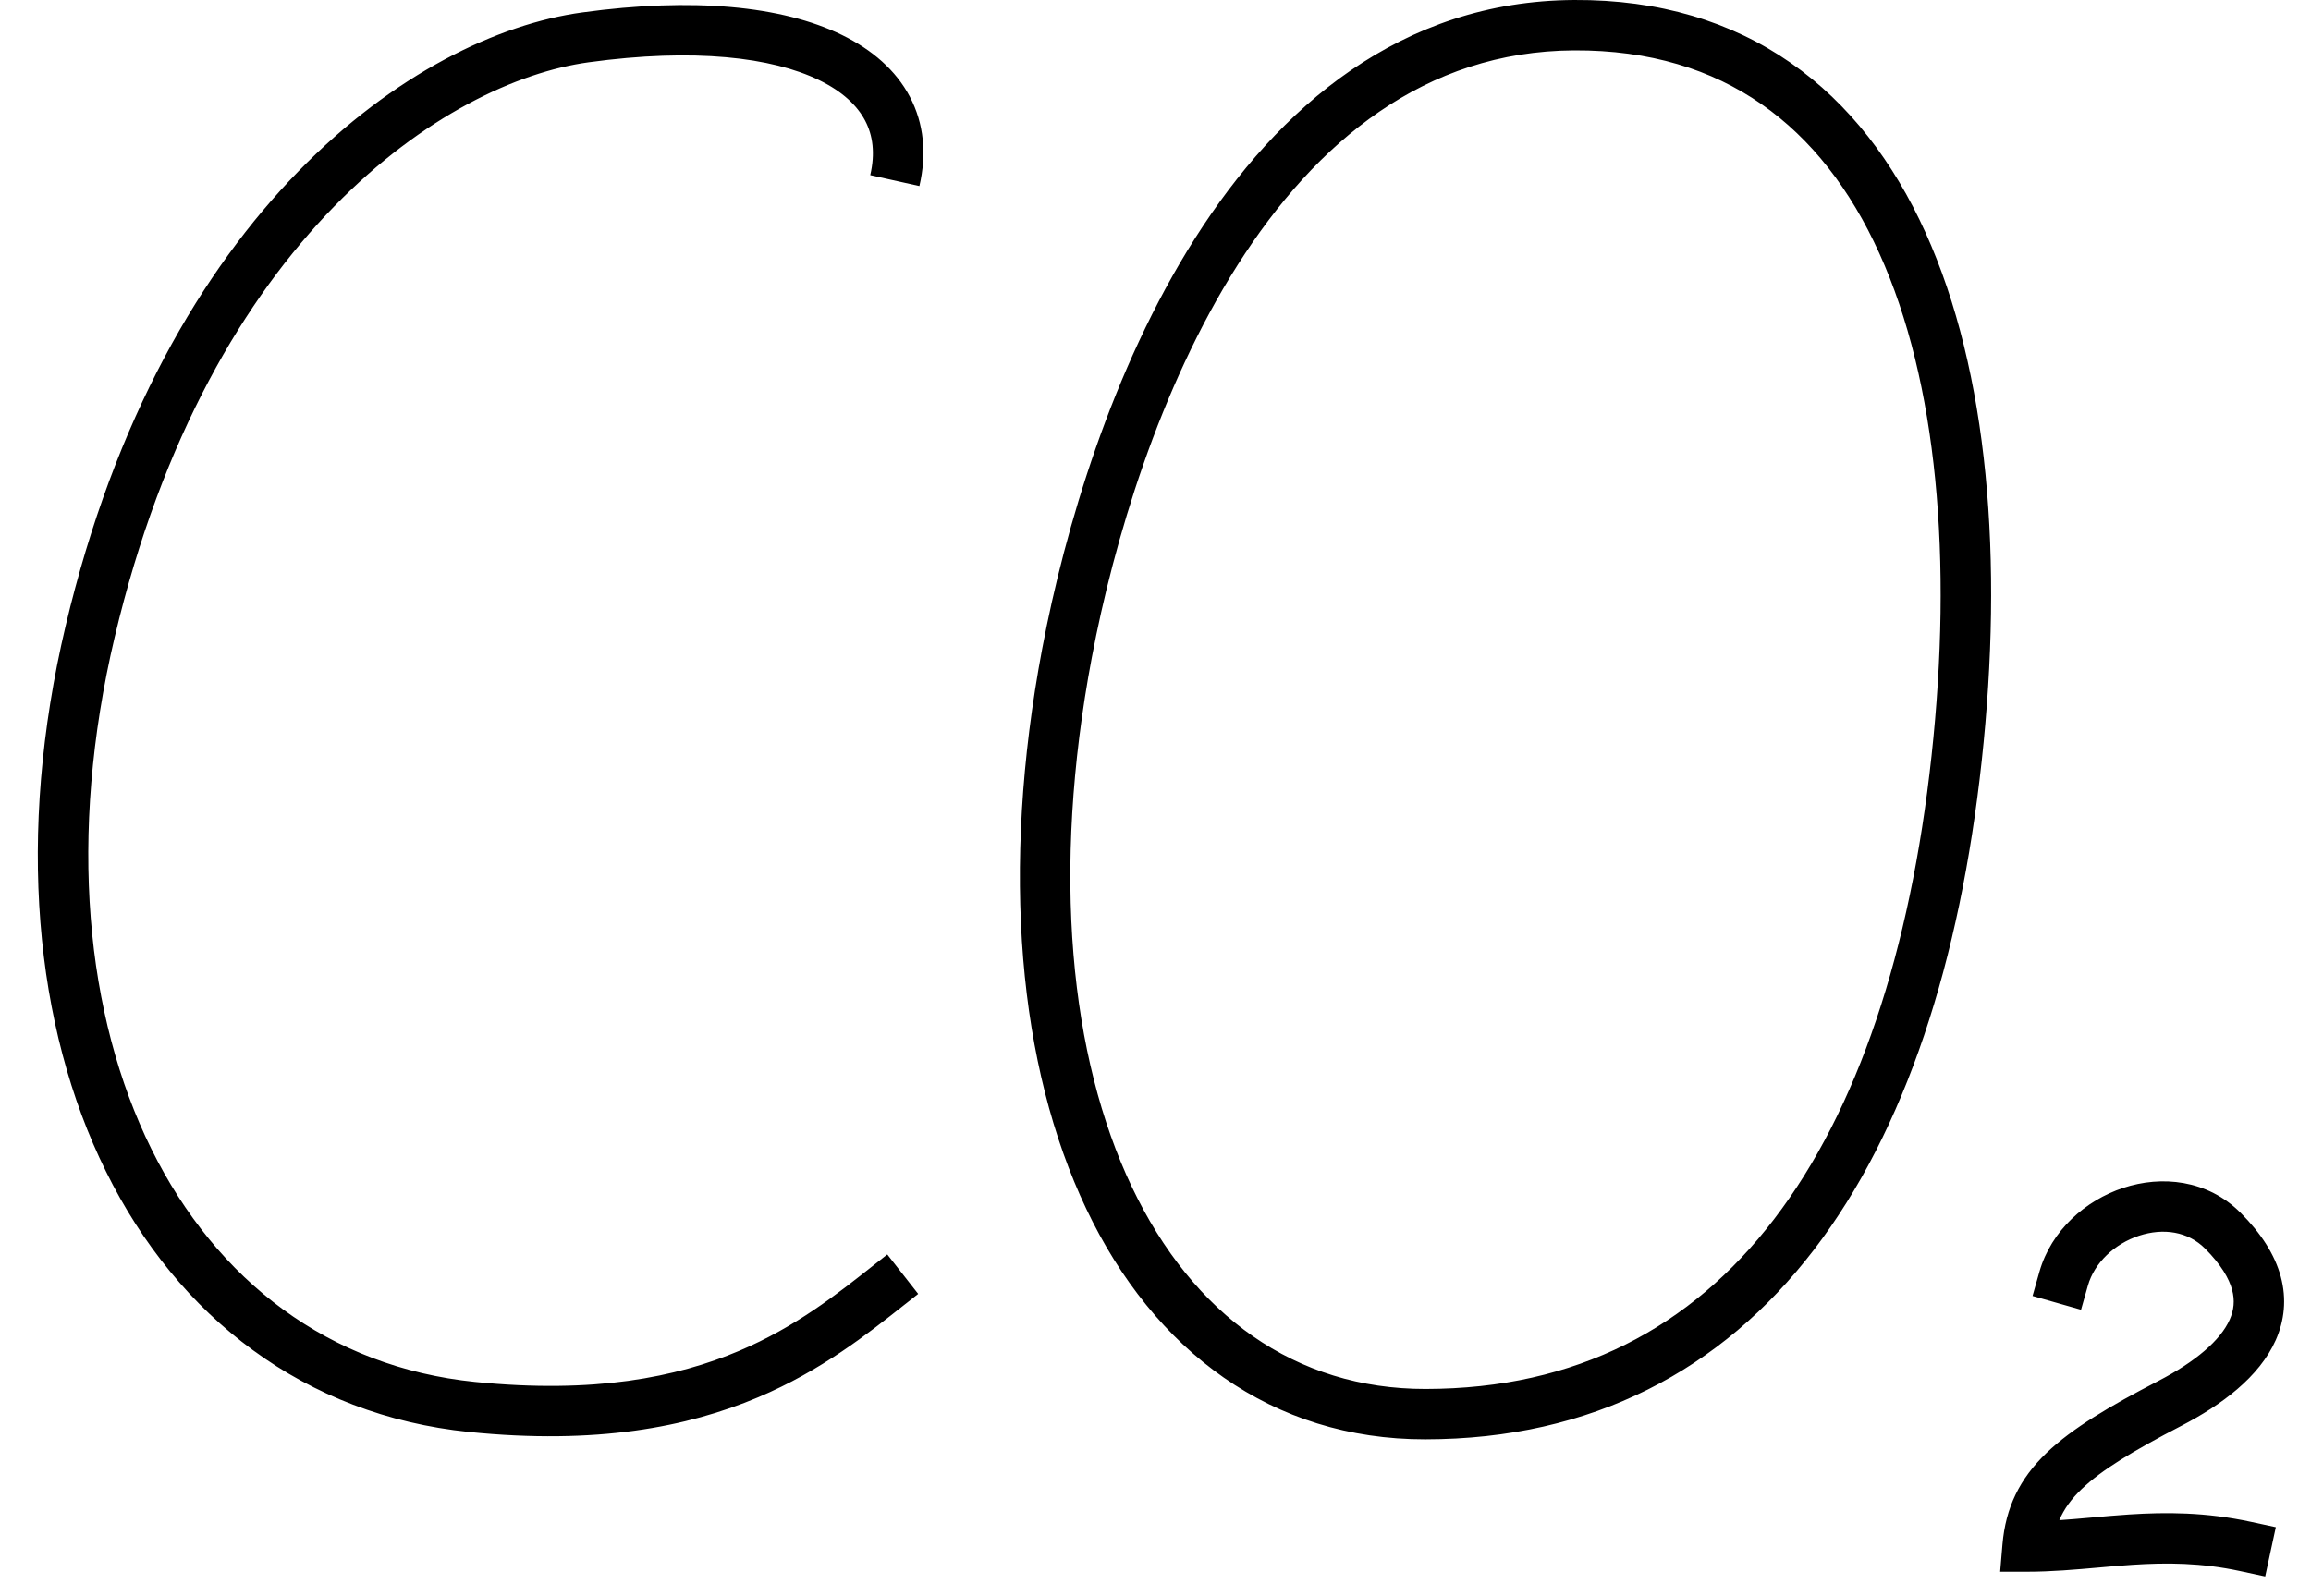 <svg width="55" height="38" viewBox="0 0 55 38" fill="none" xmlns="http://www.w3.org/2000/svg">
<path fill-rule="evenodd" clip-rule="evenodd" d="M45.823 5.531C47.33 8.86 47.681 13.356 47.163 18.115C46.645 22.88 45.352 26.903 43.172 29.749C40.971 32.621 37.889 34.261 33.919 34.264C30.276 34.268 27.466 32.17 25.852 28.776C24.247 25.402 23.805 20.734 24.804 15.441C25.339 12.604 26.458 8.794 28.441 5.673C30.427 2.547 33.344 0.022 37.465 0C39.495 -0.011 41.209 0.517 42.612 1.493C44.011 2.466 45.067 3.86 45.823 5.531ZM41.921 2.479C40.738 1.657 39.269 1.19 37.462 1.199C33.911 1.218 31.321 3.37 29.454 6.309C27.584 9.252 26.504 12.897 25.984 15.654C25.017 20.778 25.471 25.172 26.937 28.254C28.393 31.316 30.831 33.068 33.928 33.065C37.517 33.062 40.245 31.603 42.22 29.025C44.215 26.422 45.464 22.643 45.969 17.995C46.475 13.341 46.111 9.088 44.728 6.033C44.04 4.512 43.108 3.304 41.921 2.479ZM21.654 2.303C21.989 2.941 22.059 3.668 21.881 4.429L20.711 4.169C20.832 3.65 20.774 3.223 20.589 2.871C20.4 2.512 20.05 2.178 19.497 1.909C18.376 1.363 16.523 1.138 14.007 1.483C10.631 1.946 4.985 5.624 2.73 15.165C1.609 19.91 2.039 24.191 3.602 27.351C5.159 30.499 7.84 32.545 11.303 32.897C14.136 33.184 16.106 32.788 17.589 32.159C18.934 31.59 19.904 30.822 20.811 30.104L20.811 30.104L20.811 30.104C20.914 30.023 21.015 29.942 21.117 29.863L21.852 30.802C21.754 30.878 21.654 30.958 21.551 31.04L21.55 31.04L21.55 31.04L21.55 31.04C20.648 31.755 19.553 32.624 18.047 33.262C16.356 33.978 14.179 34.395 11.167 34.089C7.25 33.691 4.239 31.36 2.524 27.891C0.814 24.435 0.389 19.861 1.561 14.903C3.902 4.997 9.868 0.842 13.857 0.296C16.48 -0.064 18.609 0.136 20.035 0.831C20.756 1.182 21.321 1.672 21.654 2.303ZM49.691 30.602C49.844 30.065 50.32 29.611 50.908 29.417C51.488 29.227 52.073 29.317 52.477 29.721C52.866 30.111 53.051 30.44 53.122 30.704C53.191 30.957 53.166 31.187 53.065 31.414C52.845 31.91 52.248 32.418 51.367 32.874C50.206 33.476 49.319 33.999 48.708 34.585C48.065 35.203 47.732 35.889 47.657 36.765L47.602 37.416H48.255C48.82 37.416 49.397 37.365 49.95 37.316L49.95 37.316C50.224 37.291 50.492 37.268 50.751 37.251C51.561 37.198 52.387 37.2 53.324 37.403L53.91 37.529L54.163 36.356L53.577 36.23C52.491 35.995 51.543 35.997 50.673 36.053C50.352 36.074 50.054 36.101 49.767 36.127L49.767 36.127C49.508 36.15 49.259 36.172 49.01 36.189C49.121 35.925 49.292 35.688 49.54 35.45C50.012 34.997 50.757 34.542 51.919 33.94C52.859 33.453 53.769 32.785 54.162 31.901C54.367 31.438 54.425 30.926 54.281 30.391C54.139 29.867 53.814 29.361 53.325 28.872C52.532 28.078 51.44 27.979 50.533 28.278C49.635 28.574 48.817 29.29 48.537 30.274L48.373 30.851L49.527 31.179L49.691 30.602Z" fill="black"/>
</svg>
